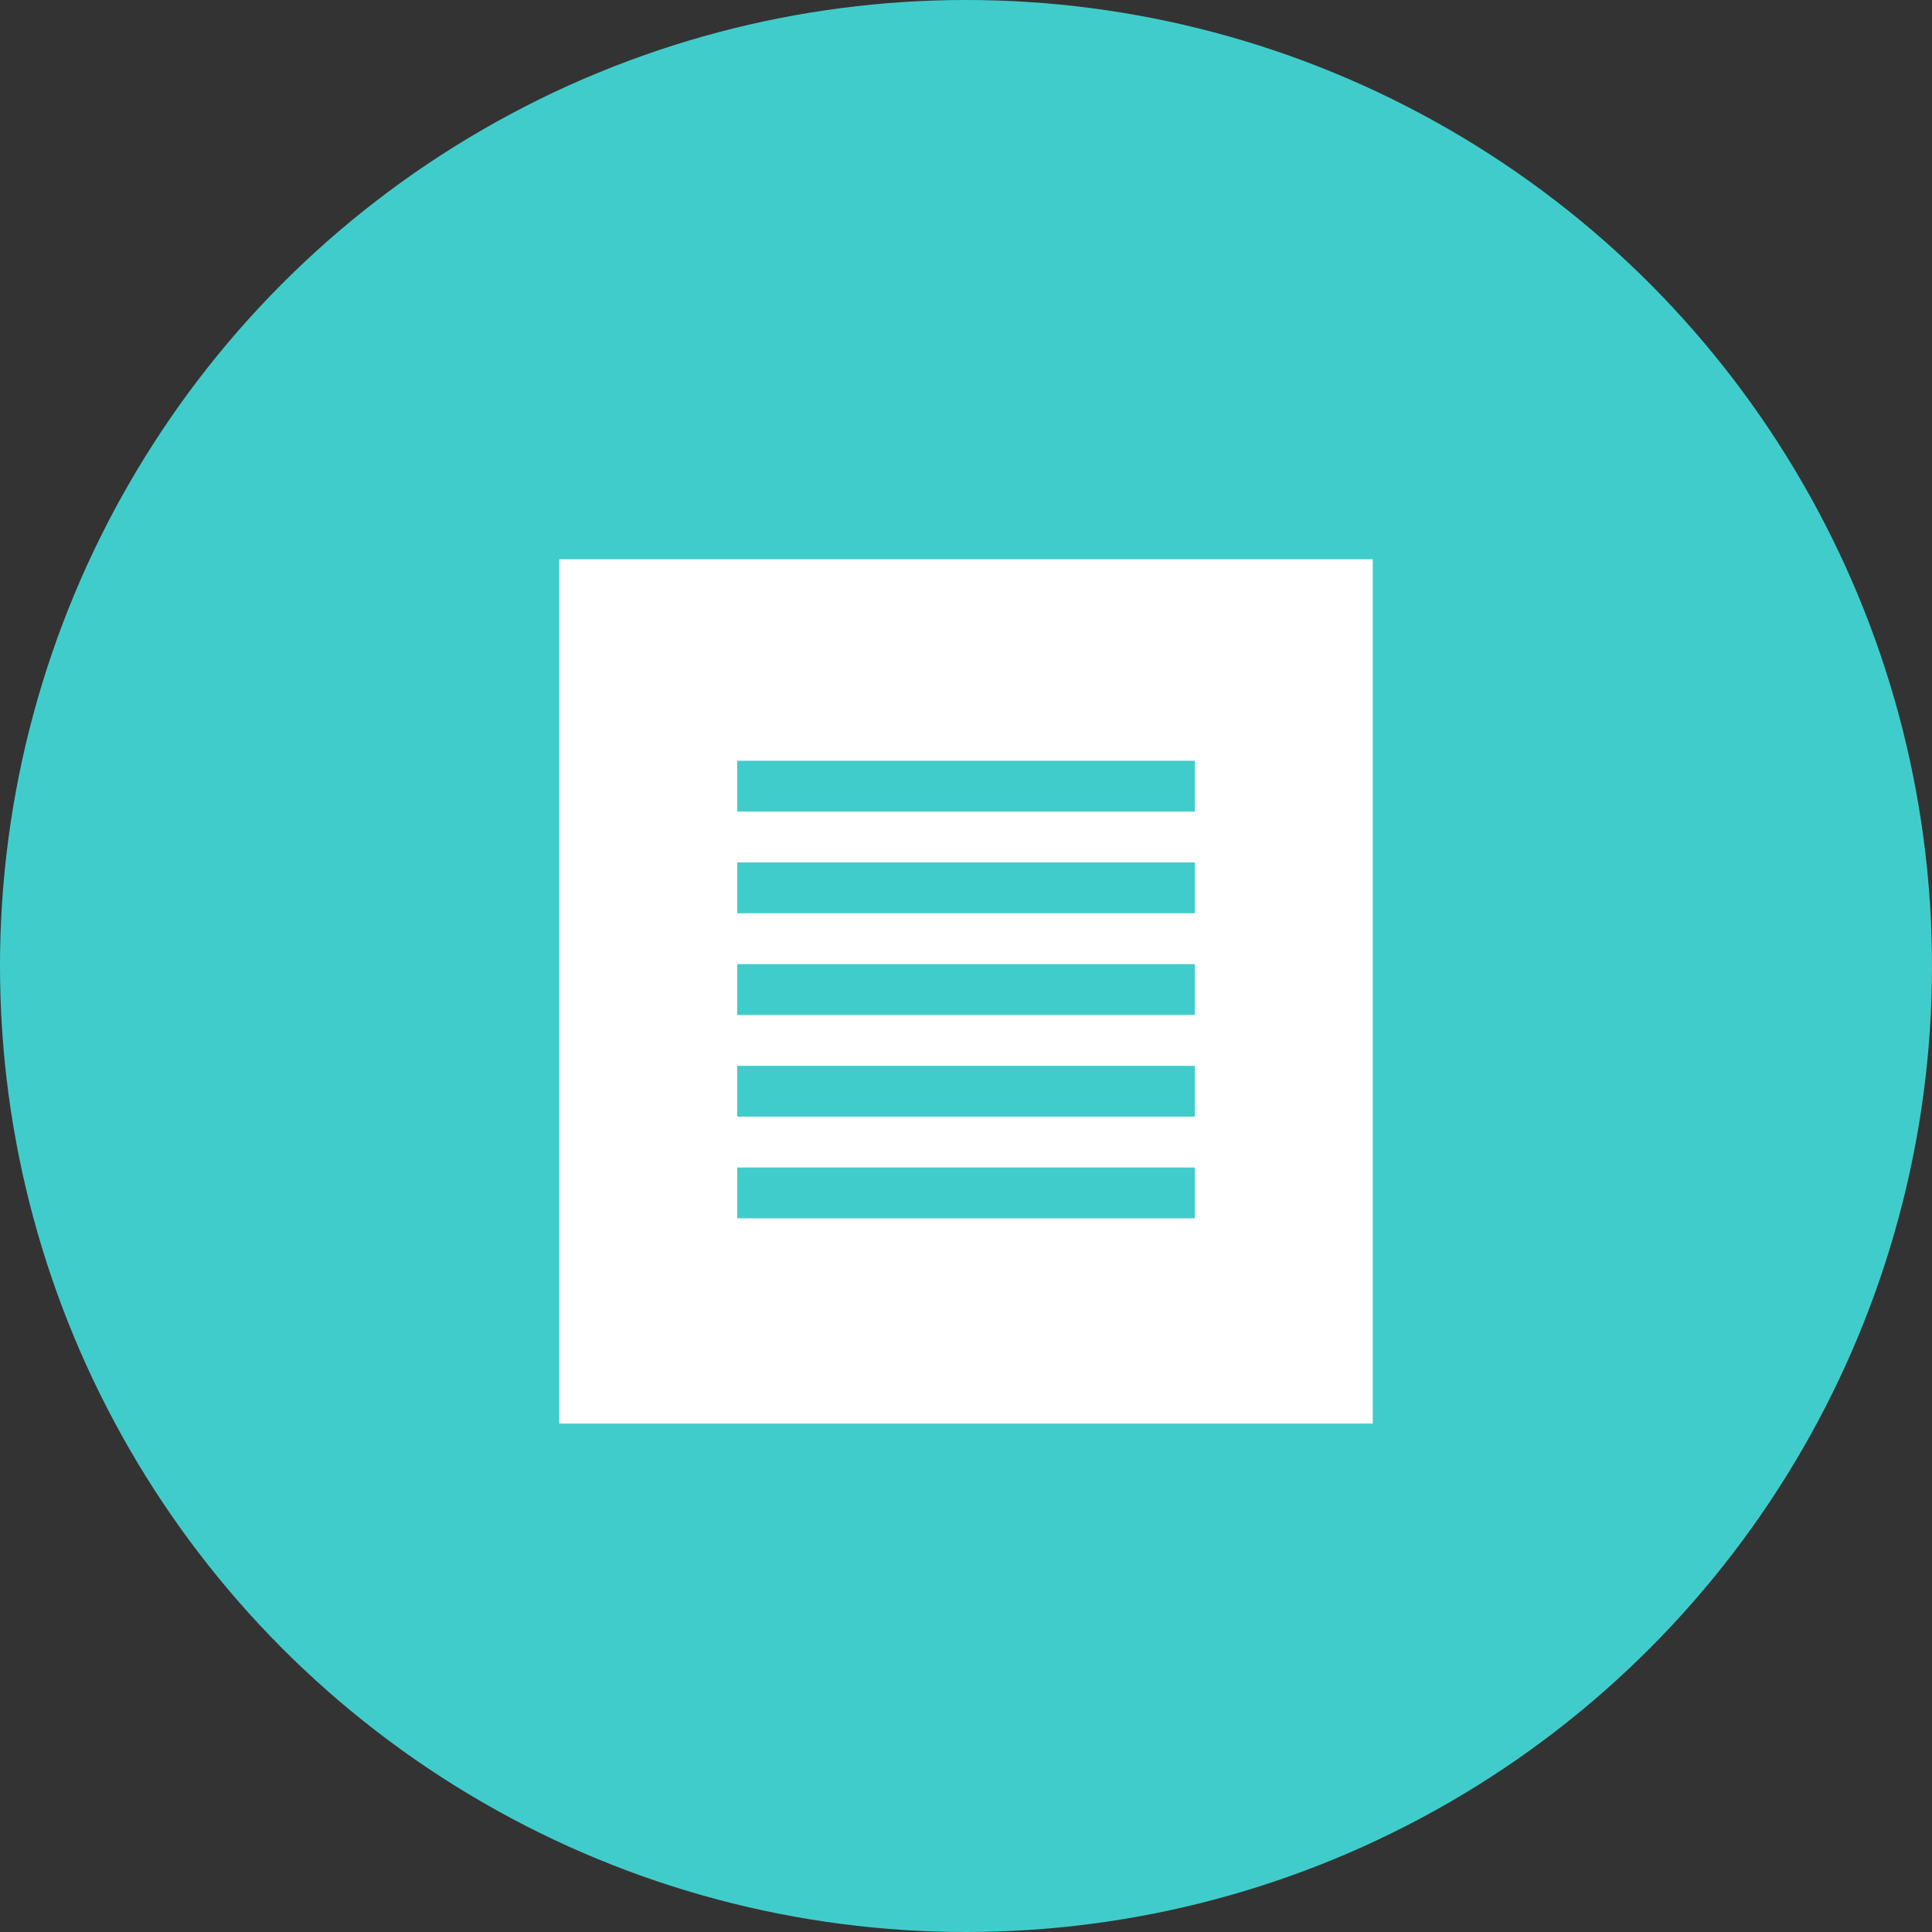 <svg id="study_guide" data-name="study guide" xmlns="http://www.w3.org/2000/svg" width="38" height="38" viewBox="0 0 38 38">
  <rect x="0" y="0" width="38" height="38" fill="#333333" stroke="none"/>
  <circle id="Ellipse_9" data-name="Ellipse 9" cx="19" cy="19" r="19" fill="#41cccc"/>
  <g id="Group_41" data-name="Group 41" transform="translate(11 11.363)">
    <rect id="Rectangle_82" data-name="Rectangle 82" width="16" height="17" transform="translate(0 -0.363)" fill="#fff"/>
    <line id="Line_14" data-name="Line 14" x2="9" transform="translate(3.5 4.1)" fill="none" stroke="#41cccc" stroke-width="1"/>
    <line id="Line_15" data-name="Line 15" x2="9" transform="translate(3.5 6.1)" fill="none" stroke="#41cccc" stroke-width="1"/>
    <line id="Line_16" data-name="Line 16" x2="9" transform="translate(3.5 8.1)" fill="none" stroke="#41cccc" stroke-width="1"/>
    <line id="Line_17" data-name="Line 17" x2="9" transform="translate(3.5 10.1)" fill="none" stroke="#41cccc" stroke-width="1"/>
    <line id="Line_18" data-name="Line 18" x2="9" transform="translate(3.5 12.1)" fill="none" stroke="#41cccc" stroke-width="1"/>
  </g>
</svg>
